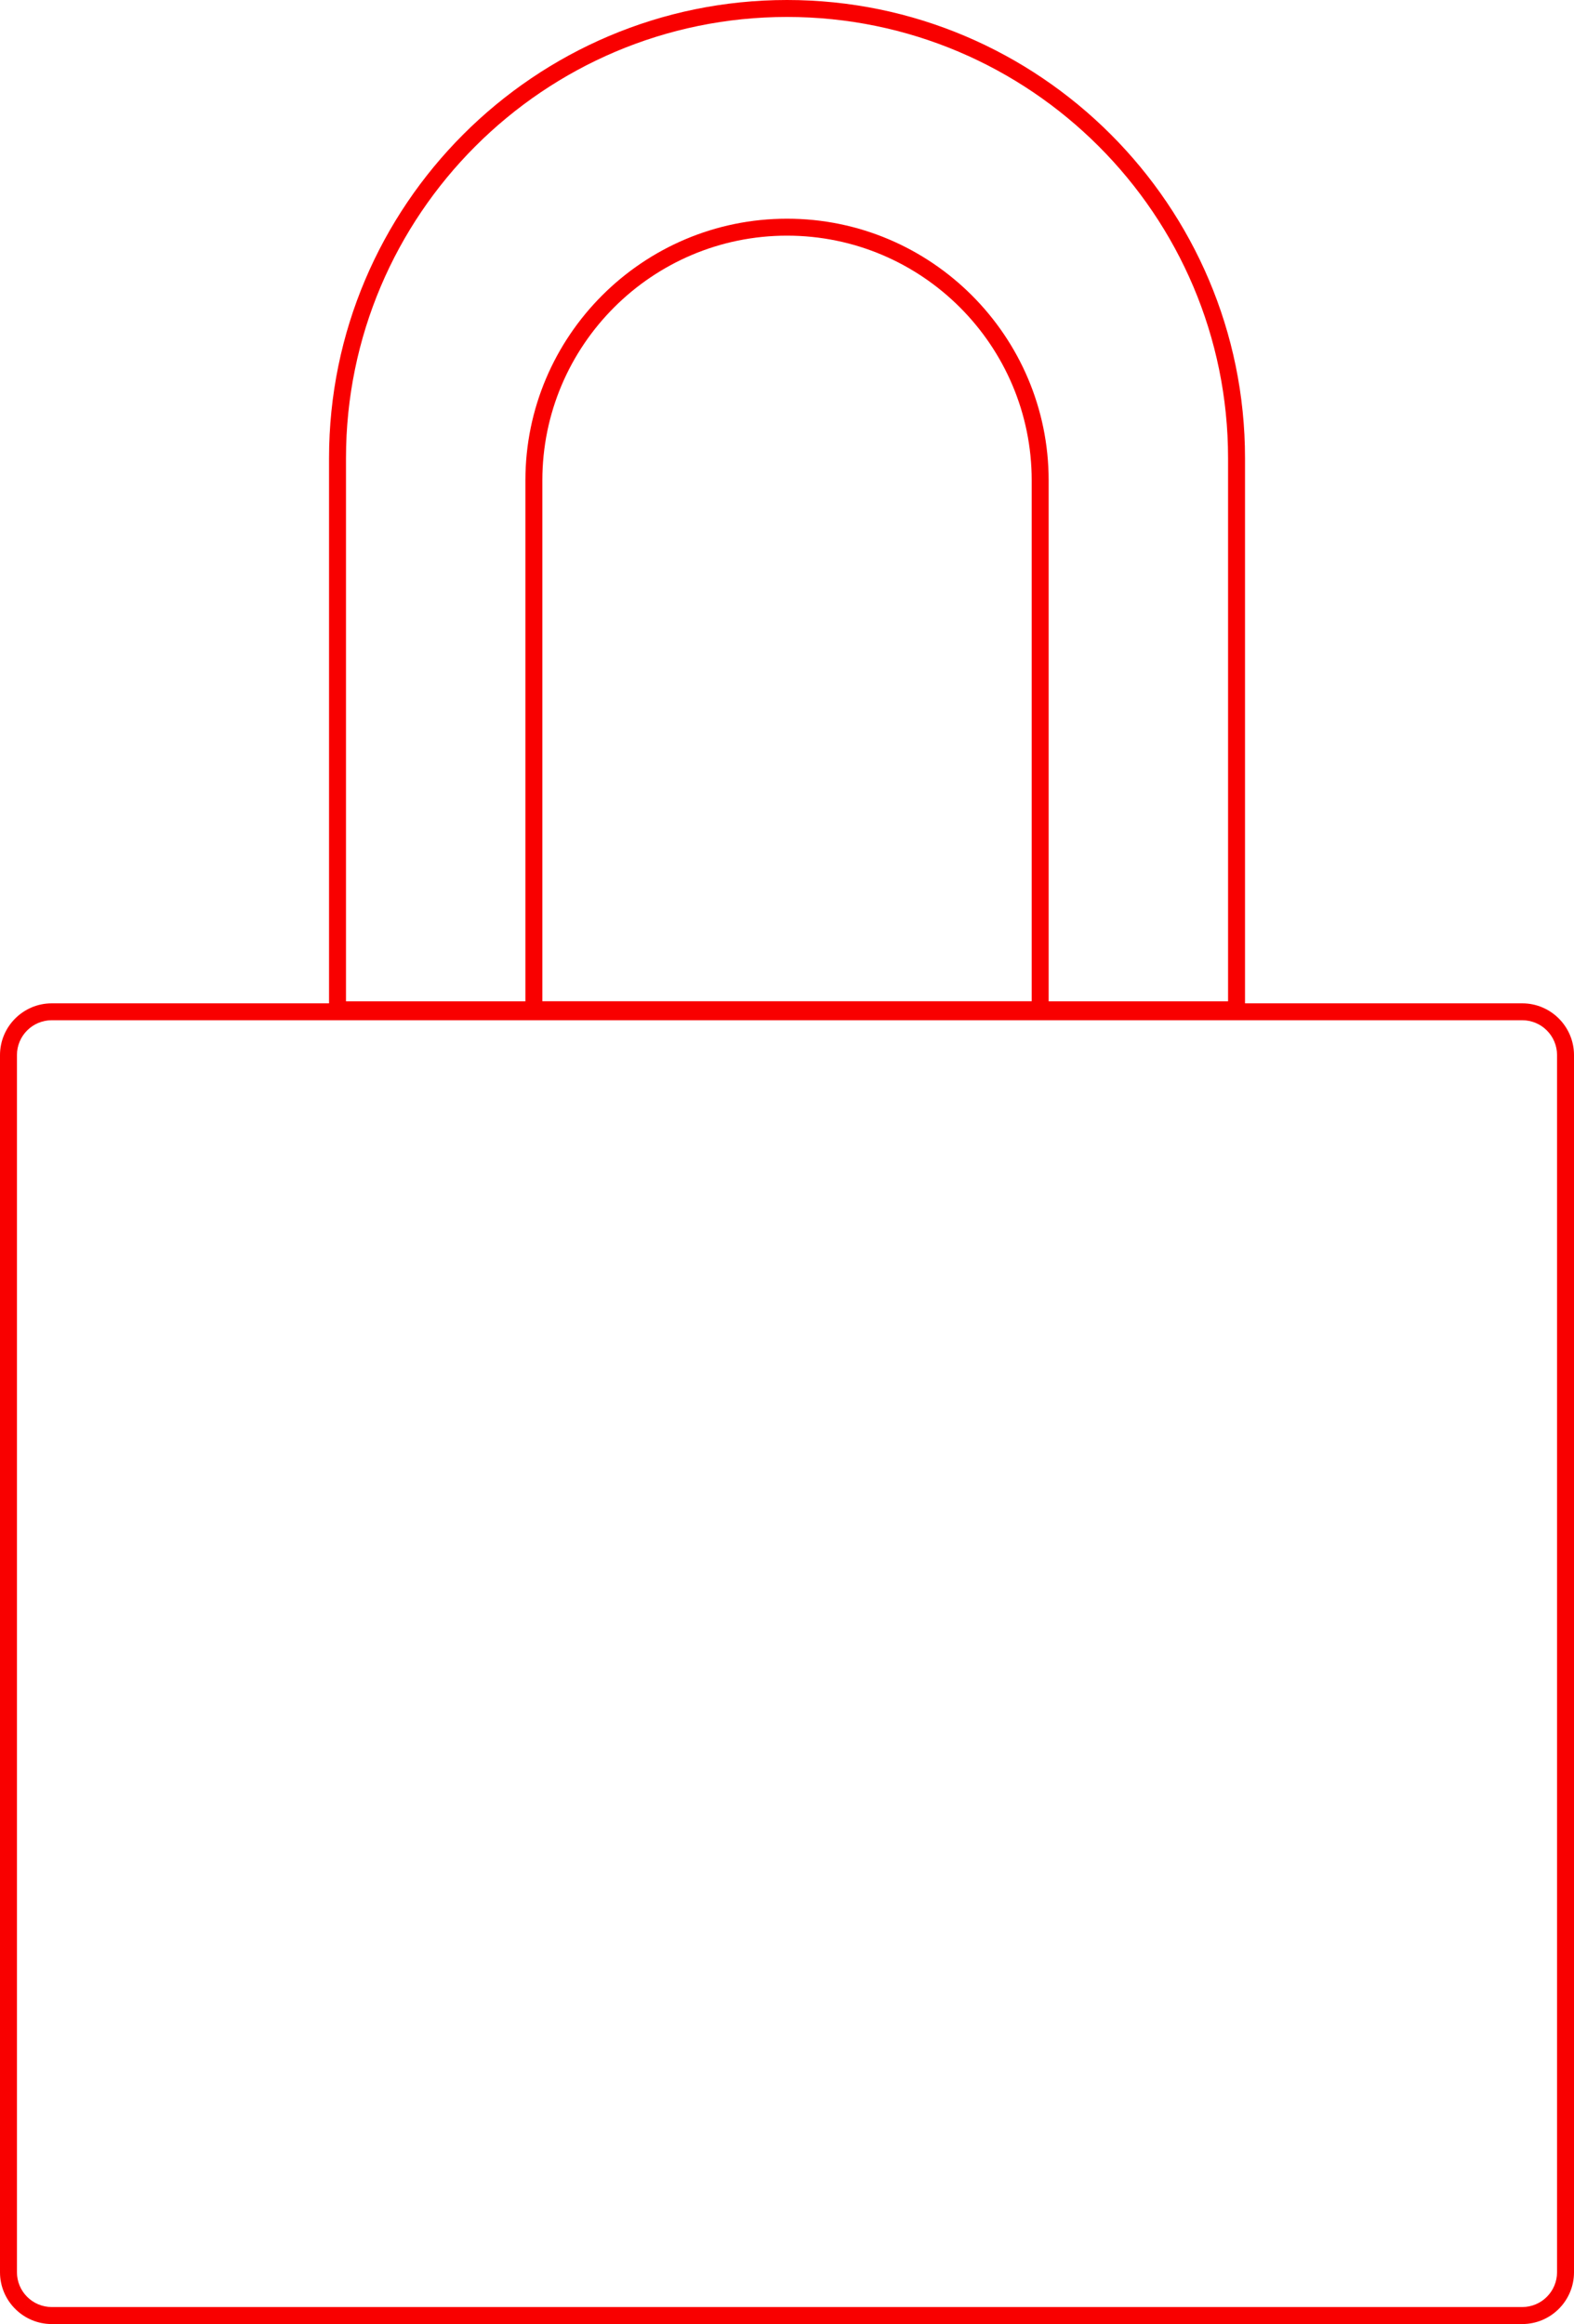 <?xml version="1.0" encoding="UTF-8"?>
<svg id="Ebene_2" data-name="Ebene 2" xmlns="http://www.w3.org/2000/svg" viewBox="0 0 278.55 411.15">
  <defs>
    <style>
      .cls-1 {
        fill: #f90000;
      }
    </style>
  </defs>
  <g id="Ebene_1-2" data-name="Ebene 1">
    <g>
      <path class="cls-1" d="m269.39,411.15H9.16c-5.05,0-9.16-4.11-9.16-9.16v-215.33c0-5.05,4.11-9.16,9.16-9.16h260.23c5.05,0,9.16,4.11,9.16,9.16v215.33c0,5.05-4.11,9.16-9.16,9.16ZM9.16,180.49c-3.4,0-6.16,2.76-6.16,6.16v215.33c0,3.4,2.76,6.16,6.16,6.16h260.23c3.4,0,6.16-2.76,6.16-6.16v-215.33c0-3.4-2.76-6.16-6.16-6.16H9.16Z"/>
      <path class="cls-1" d="m220.33,180.14H58.23v-99.09C58.23,36.36,94.59,0,139.28,0s81.05,36.36,81.05,81.05v99.09Zm-159.1-3h156.1v-96.09c0-43.04-35.01-78.05-78.05-78.05S61.23,38.01,61.23,81.05v96.09Z"/>
      <path class="cls-1" d="m185.58,180.14h-92.6v-95.15c0-25.53,20.77-46.3,46.3-46.3s46.3,20.77,46.3,46.3v95.15Zm-89.6-3h86.6v-92.15c0-23.88-19.42-43.3-43.3-43.3s-43.3,19.42-43.3,43.3v92.15Z"/>
    </g>
  </g>
</svg>